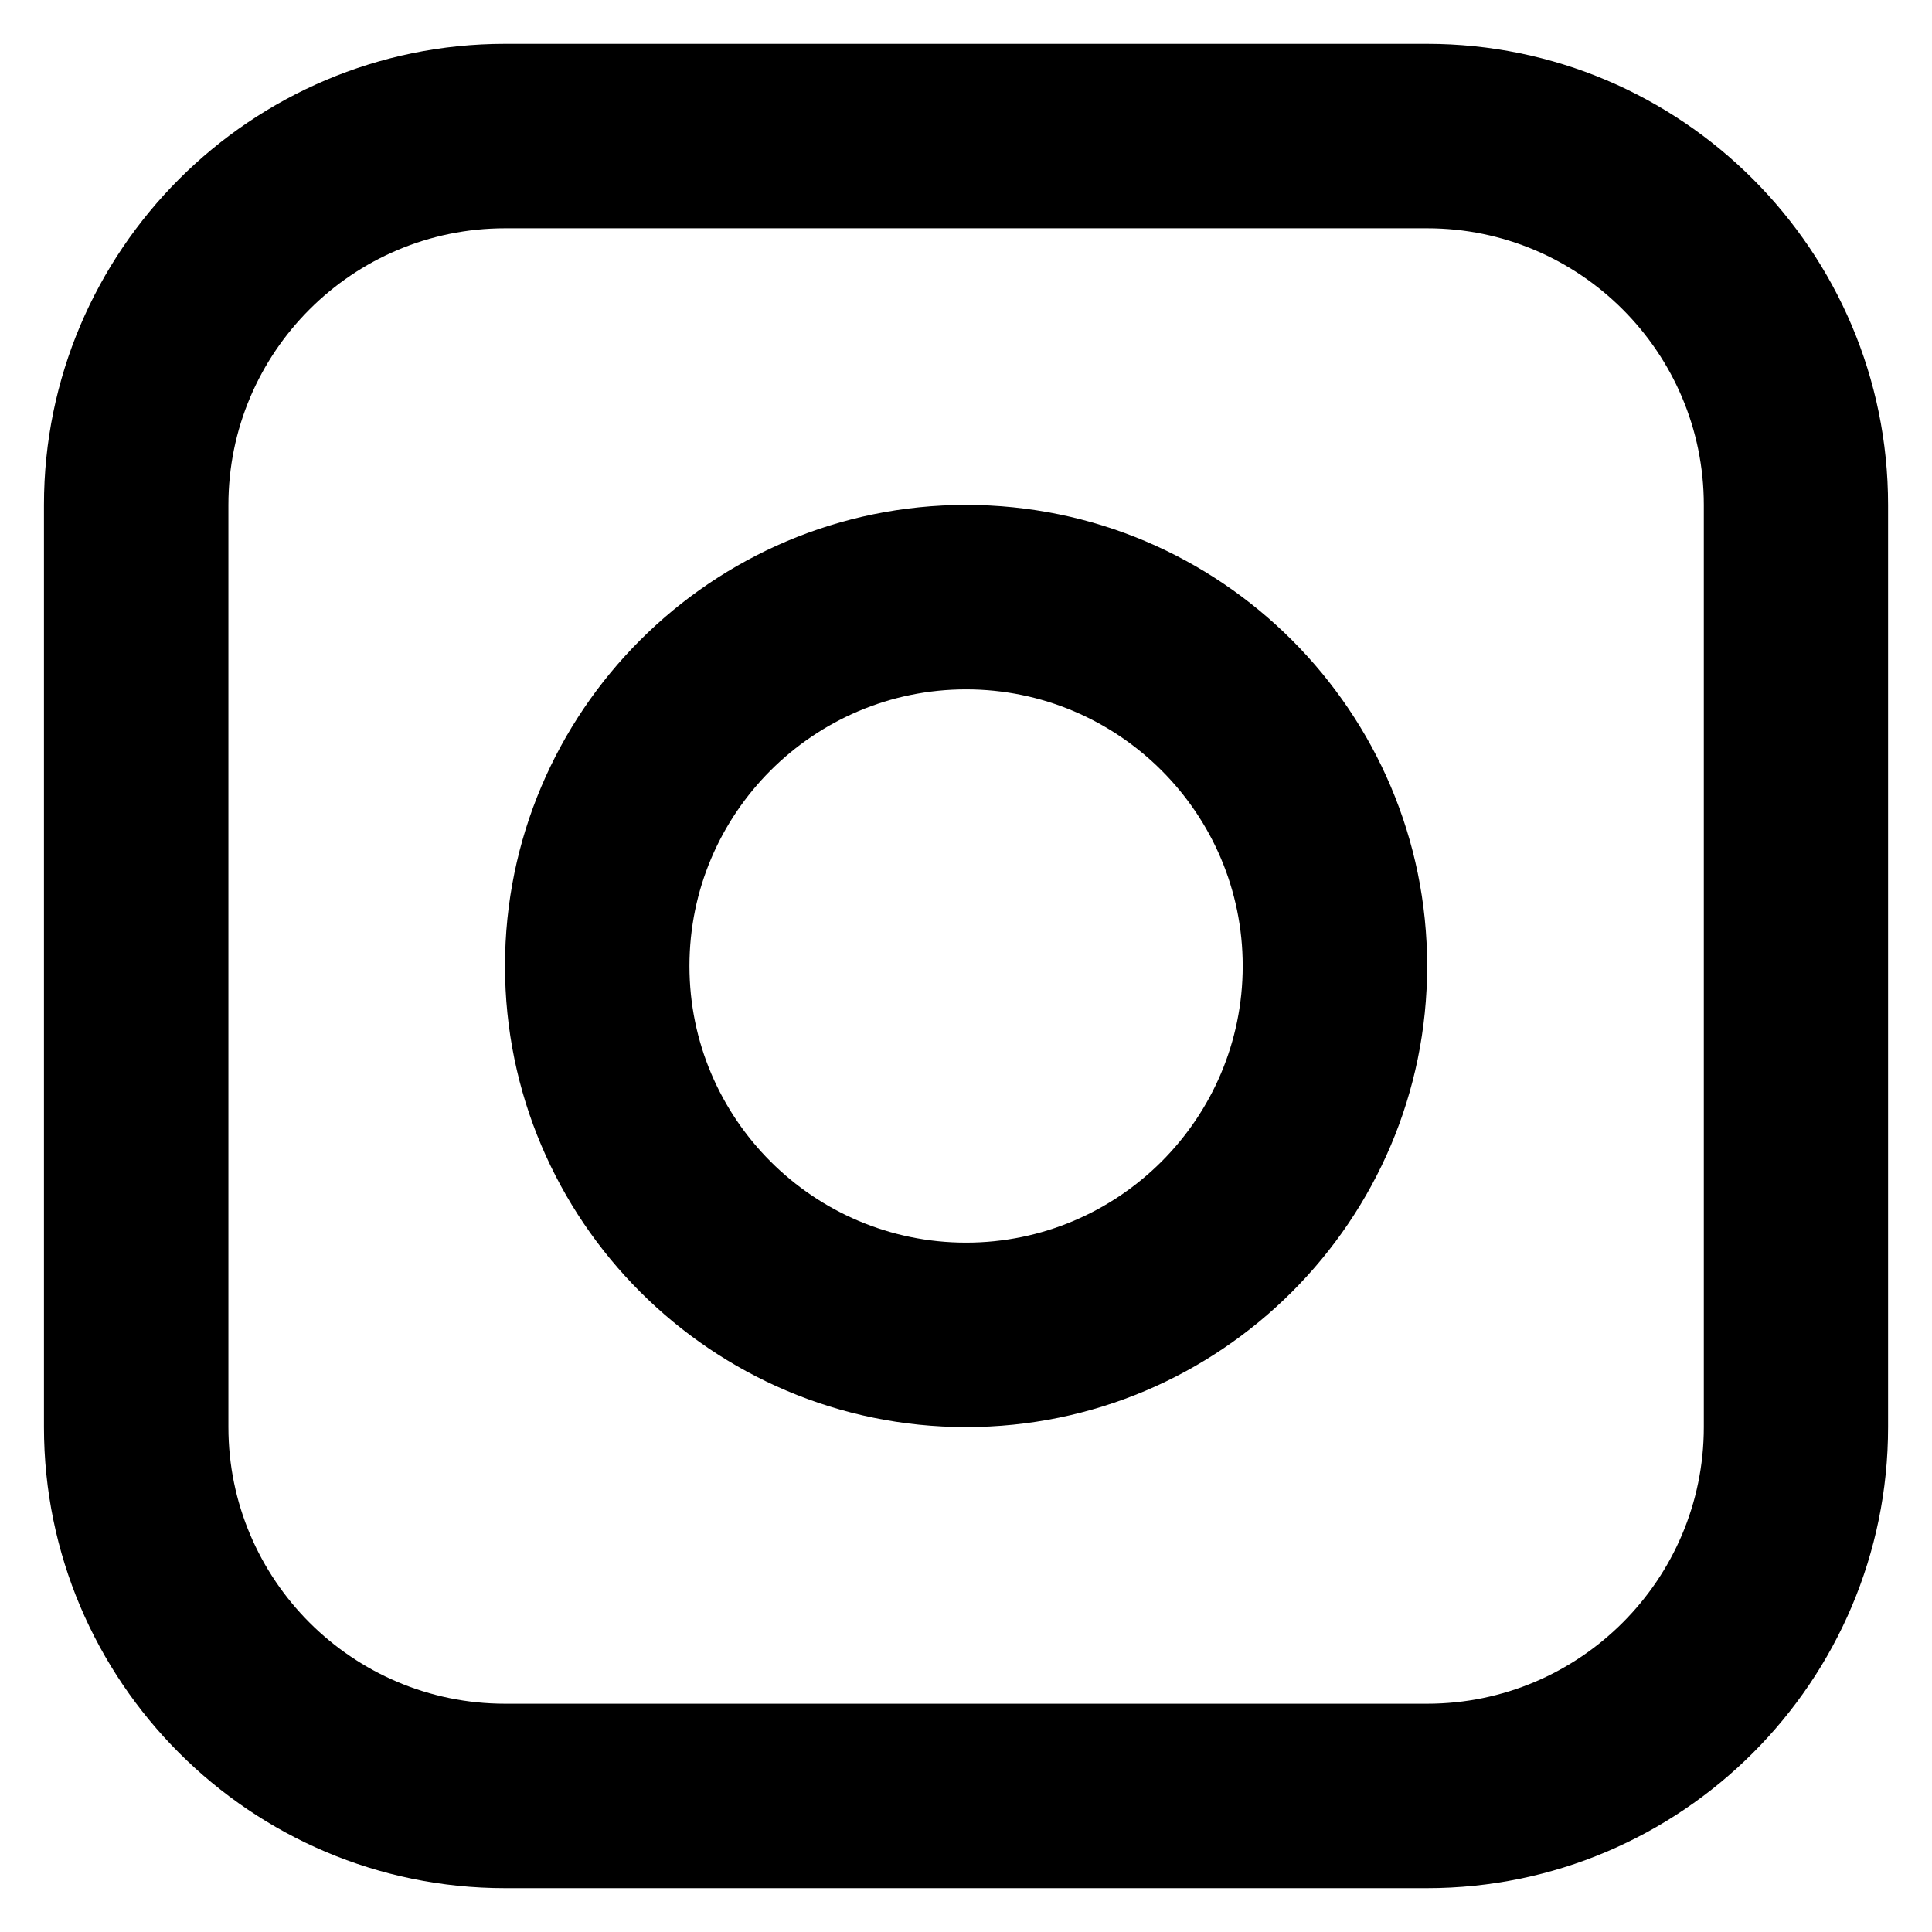<?xml version="1.0" encoding="UTF-8"?> <svg xmlns="http://www.w3.org/2000/svg" id="Layer_1" version="1.1" viewBox="0 0 512 512"><path d="M377.36,500.38h.81c67.38,0,122.19-54.81,122.19-122.19v-244.38c0-67.38-54.81-122.19-122.19-122.19h.05-244.38c-67.38,0-122.19,54.81-122.19,122.19v244.38c0,67.38,54.81,122.19,122.19,122.19h243.53ZM451.53,378.19c0,40.42-32.89,73.31-73.31,73.31h-244.38c-40.42,0-73.31-32.89-73.31-73.31v-244.38c0-40.42,32.89-73.31,73.31-73.31h244.38c40.42,0,73.31,32.89,73.31,73.31v244.38h0ZM256.02,133.81c-67.38,0-122.19,54.81-122.19,122.19s54.81,122.19,122.19,122.19,122.19-54.81,122.19-122.19-54.81-122.19-122.19-122.19ZM256.02,329.31c-40.42,0-73.31-32.89-73.31-73.31s32.89-73.31,73.31-73.31,73.31,32.89,73.31,73.31-32.89,73.31-73.31,73.31Z"></path></svg> 